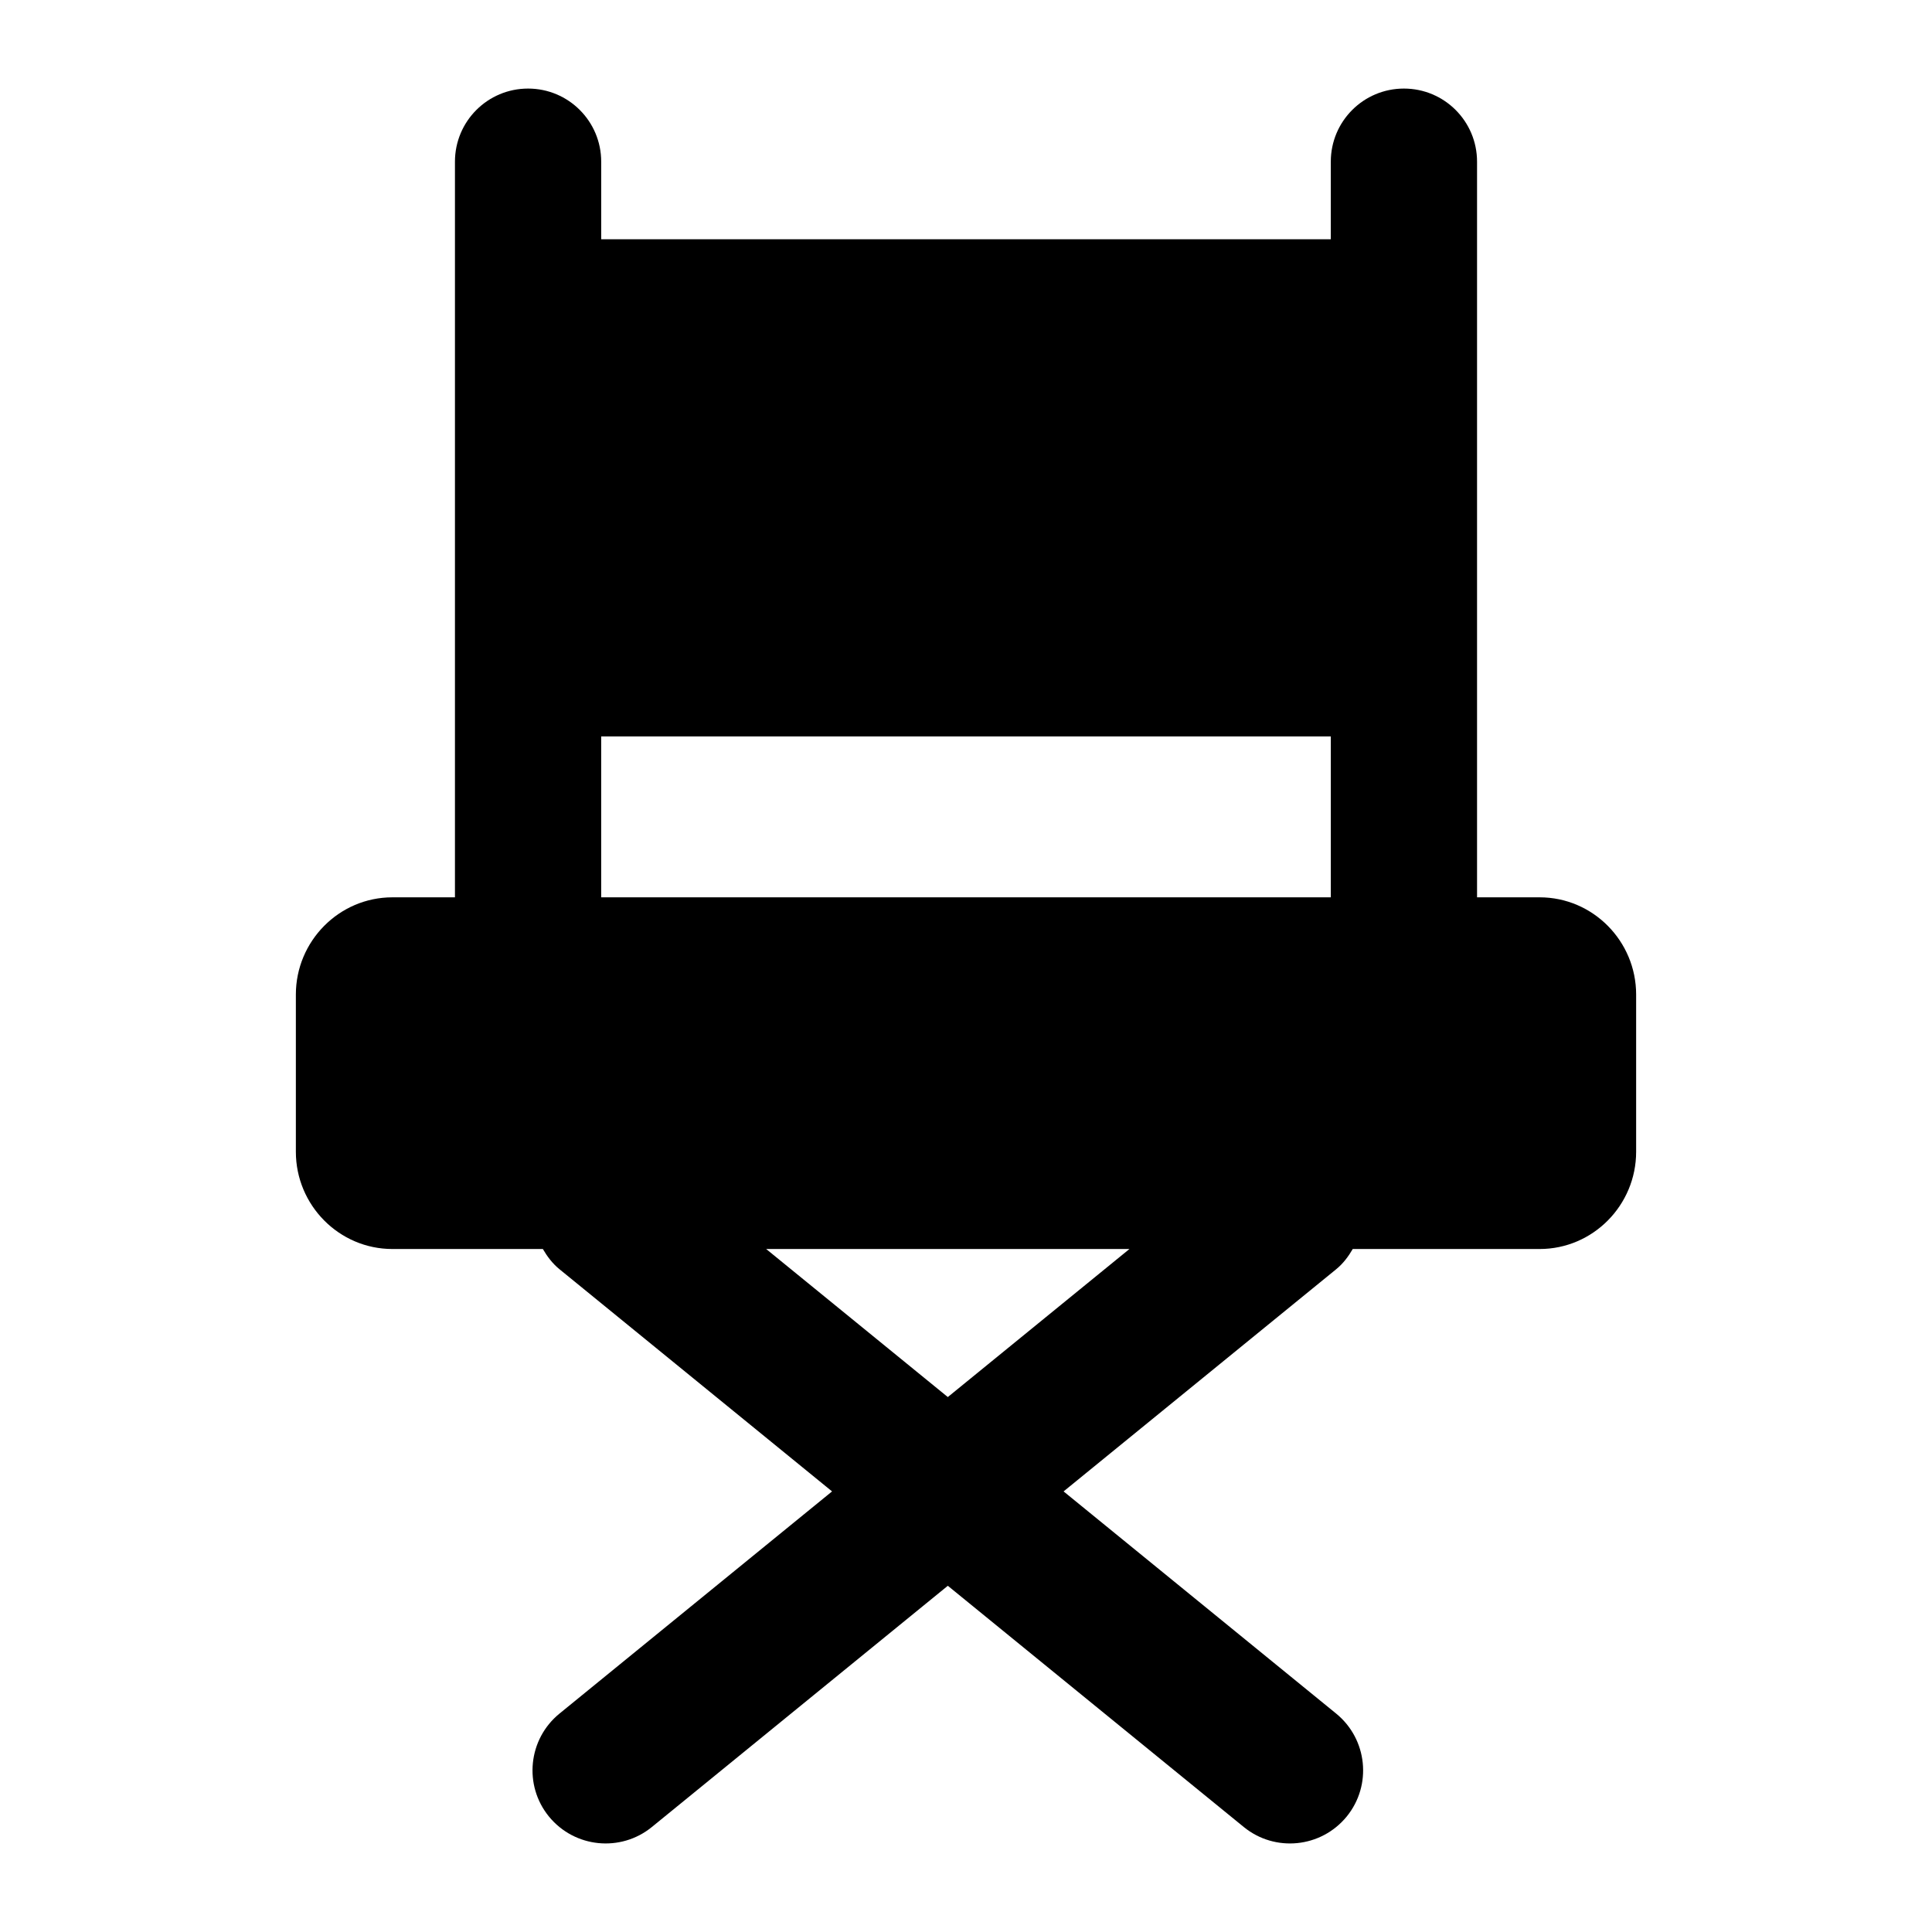 <?xml version="1.0" encoding="UTF-8"?>
<!-- Uploaded to: ICON Repo, www.iconrepo.com, Generator: ICON Repo Mixer Tools -->
<svg fill="#000000" width="800px" height="800px" version="1.1" viewBox="144 144 512 512" xmlns="http://www.w3.org/2000/svg">
 <path d="m502.48 475h49.539c14.145 0 25.574-11.625 25.574-25.77v-41.66c0-14.145-11.43-25.77-25.574-25.77h-16.586v-194.95c0-10.711-8.668-19.379-19.379-19.379-10.711 0-19.379 8.668-19.379 19.379v20.551h-193.35v-20.551c0-10.711-8.668-19.379-19.379-19.379-10.711 0-19.379 8.668-19.379 19.379v194.95h-16.574c-14.145 0-25.586 11.625-25.586 25.77v41.66c0 14.145 11.438 25.77 25.586 25.77h39.871c1.145 1.965 2.527 3.828 4.391 5.348l72.25 58.891-72.25 58.891c-8.289 6.773-9.539 18.98-2.781 27.27 6.816 8.328 19.023 9.508 27.27 2.781l78.438-63.934 78.438 63.934c8.238 6.719 20.441 5.559 27.27-2.781 6.754-8.289 5.508-20.492-2.781-27.27l-72.25-58.891 72.246-58.883c1.863-1.523 3.242-3.387 4.379-5.352zm-107.3 39.234-48.133-39.23h96.262zm101.5-132.44h-193.36v-42.629h193.36z"/>
</svg>